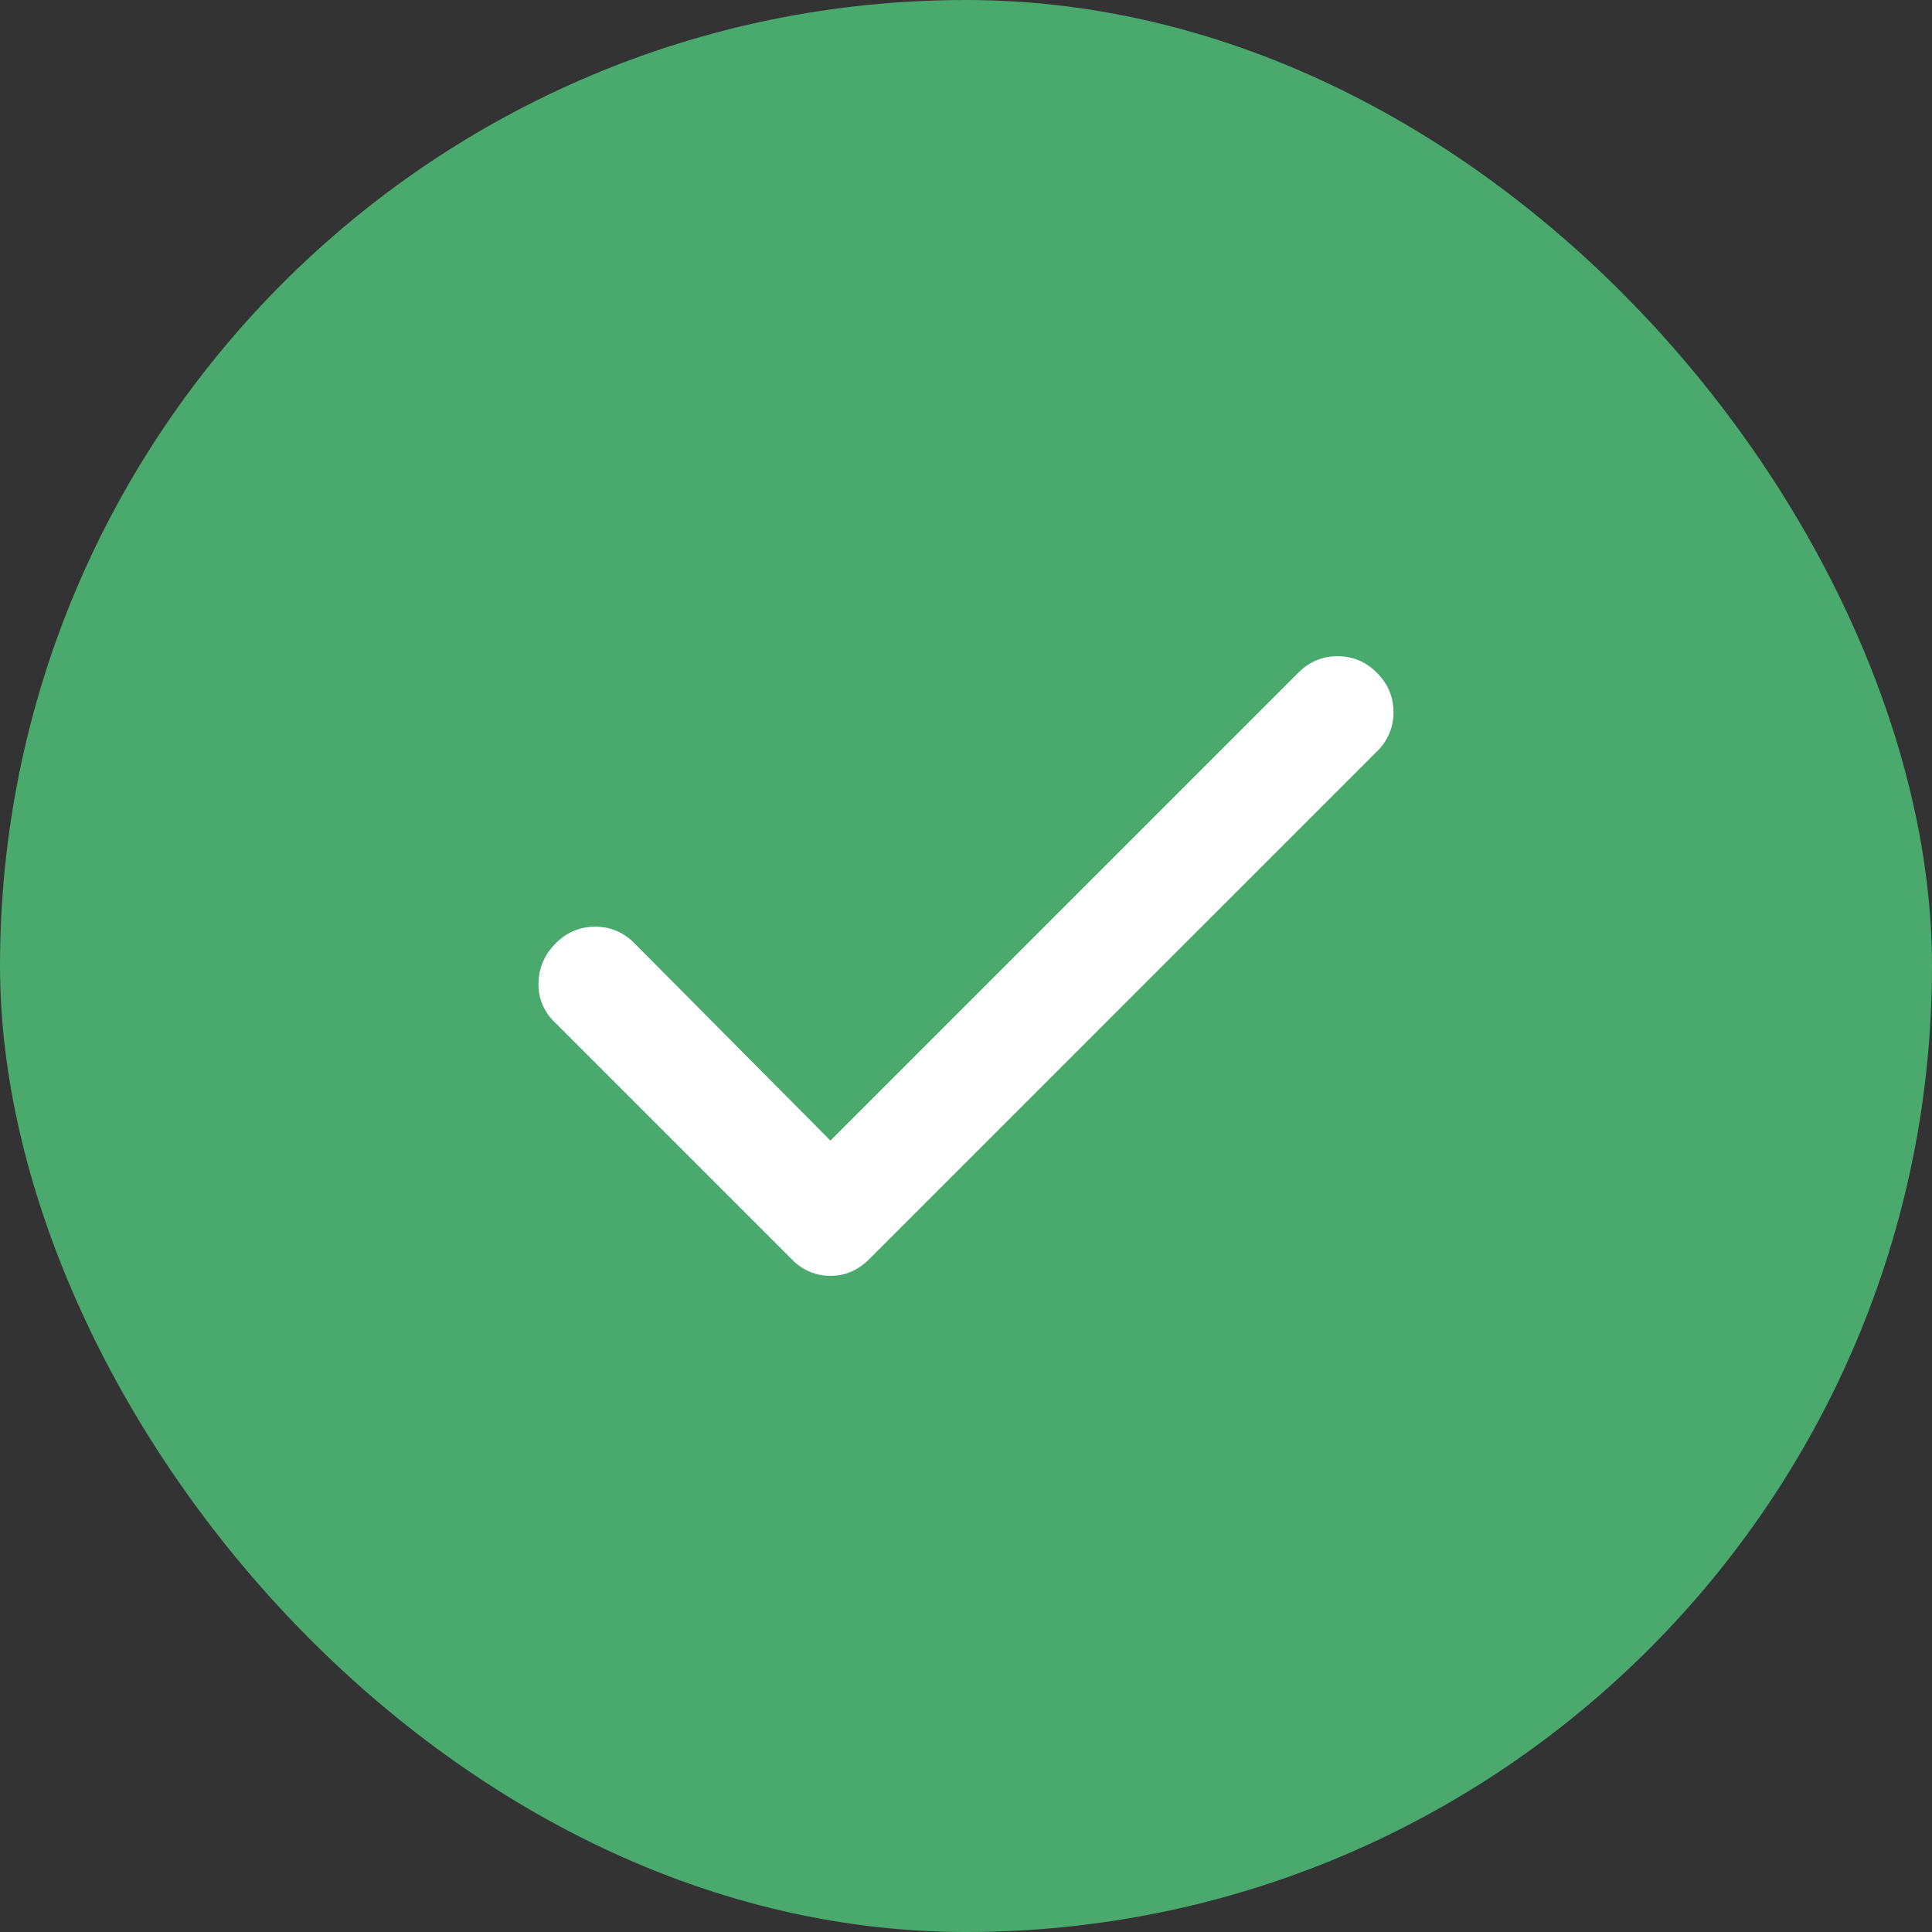 <svg width="35" height="35" fill="none" xmlns="http://www.w3.org/2000/svg"><rect width="100%" height="100%" fill="#333333" stroke="none"/><rect width="35" height="35" rx="17.5" fill="#4aa96c"/><path d="m15.044 20.663 8.475-8.475c.2-.2.438-.3.713-.3.276 0 .513.1.712.3.2.2.3.437.3.713a.97.97 0 0 1-.3.712l-9.2 9.2c-.2.2-.433.3-.7.3a.96.96 0 0 1-.7-.3l-4.3-4.3a.933.933 0 0 1-.288-.713c.008-.276.113-.513.313-.712.2-.2.438-.3.713-.3.276 0 .513.1.712.3l3.55 3.575z" fill="#fff"/></svg>